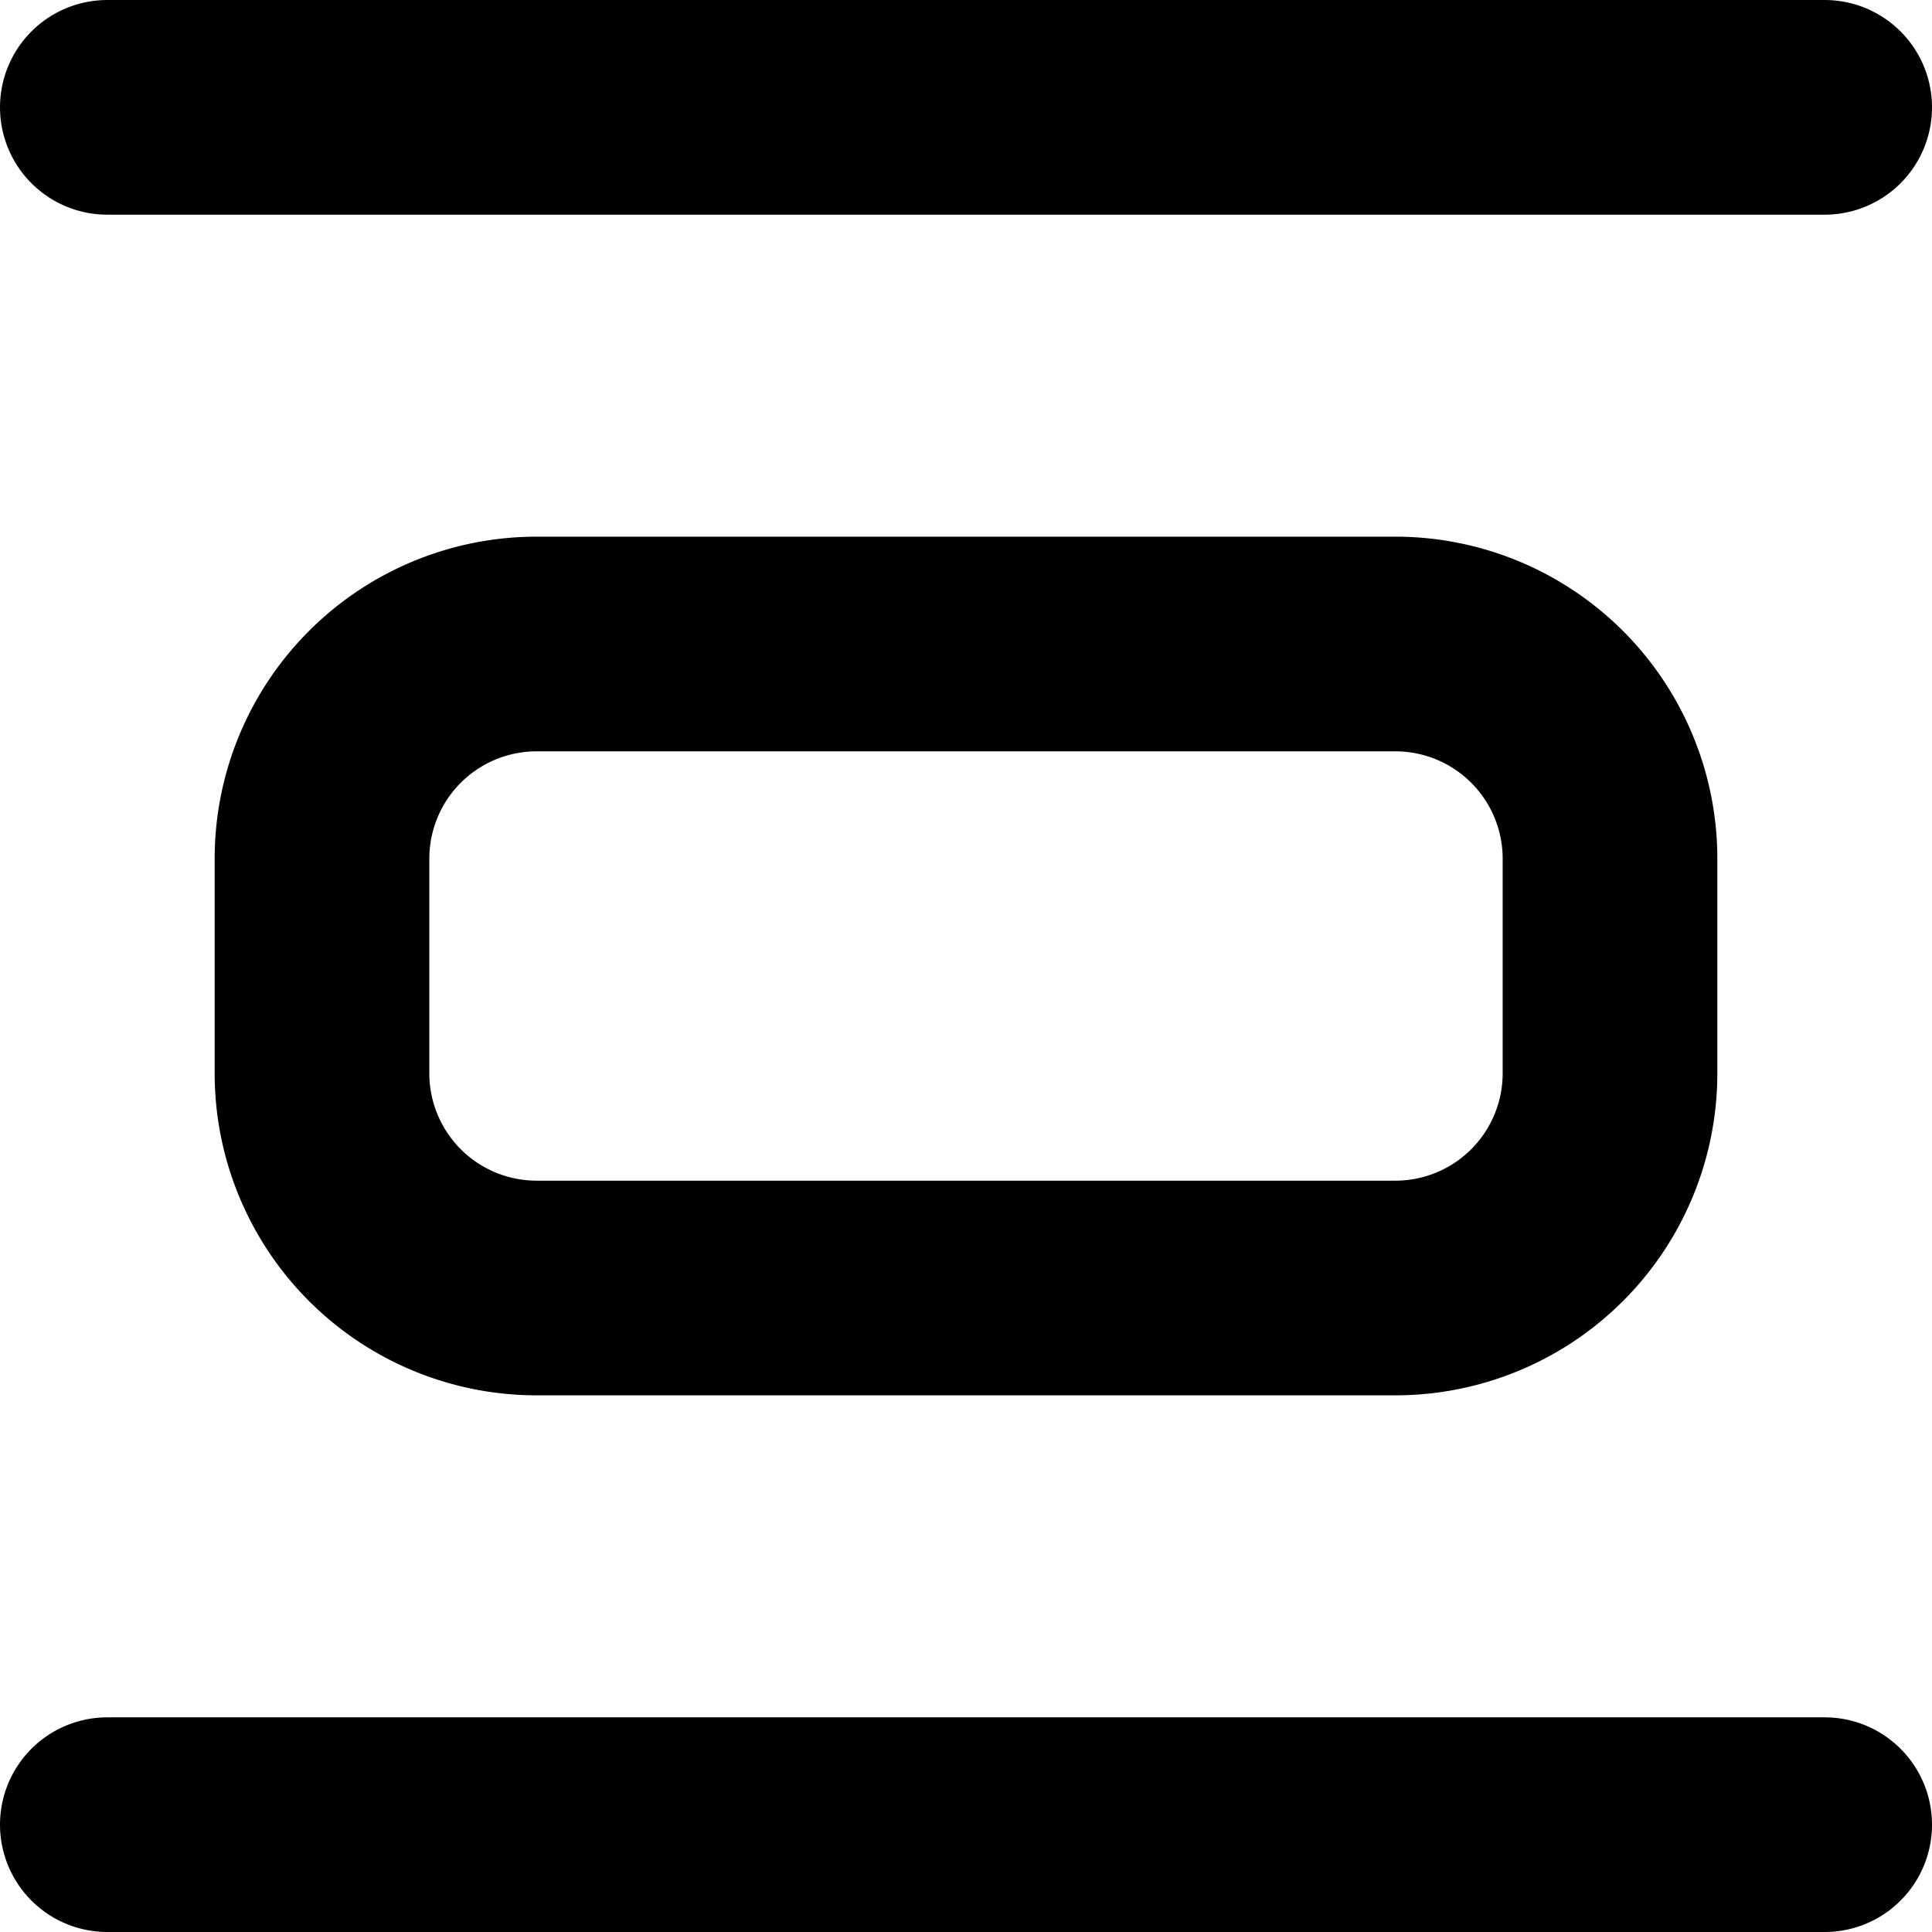 <svg xmlns="http://www.w3.org/2000/svg" width="18" height="18" viewBox="0 0 18 18">
  <path id="tabler_layout-distribute-horizontal" d="M4,4H20M4,20H20M6,11A2,2,0,0,1,8,9h8a2,2,0,0,1,2,2v2a2,2,0,0,1-2,2H8a2,2,0,0,1-2-2Z" transform="translate(-3 -3)" fill="none" stroke="#000" stroke-linecap="round" stroke-linejoin="round" stroke-width="2"/>
</svg>
